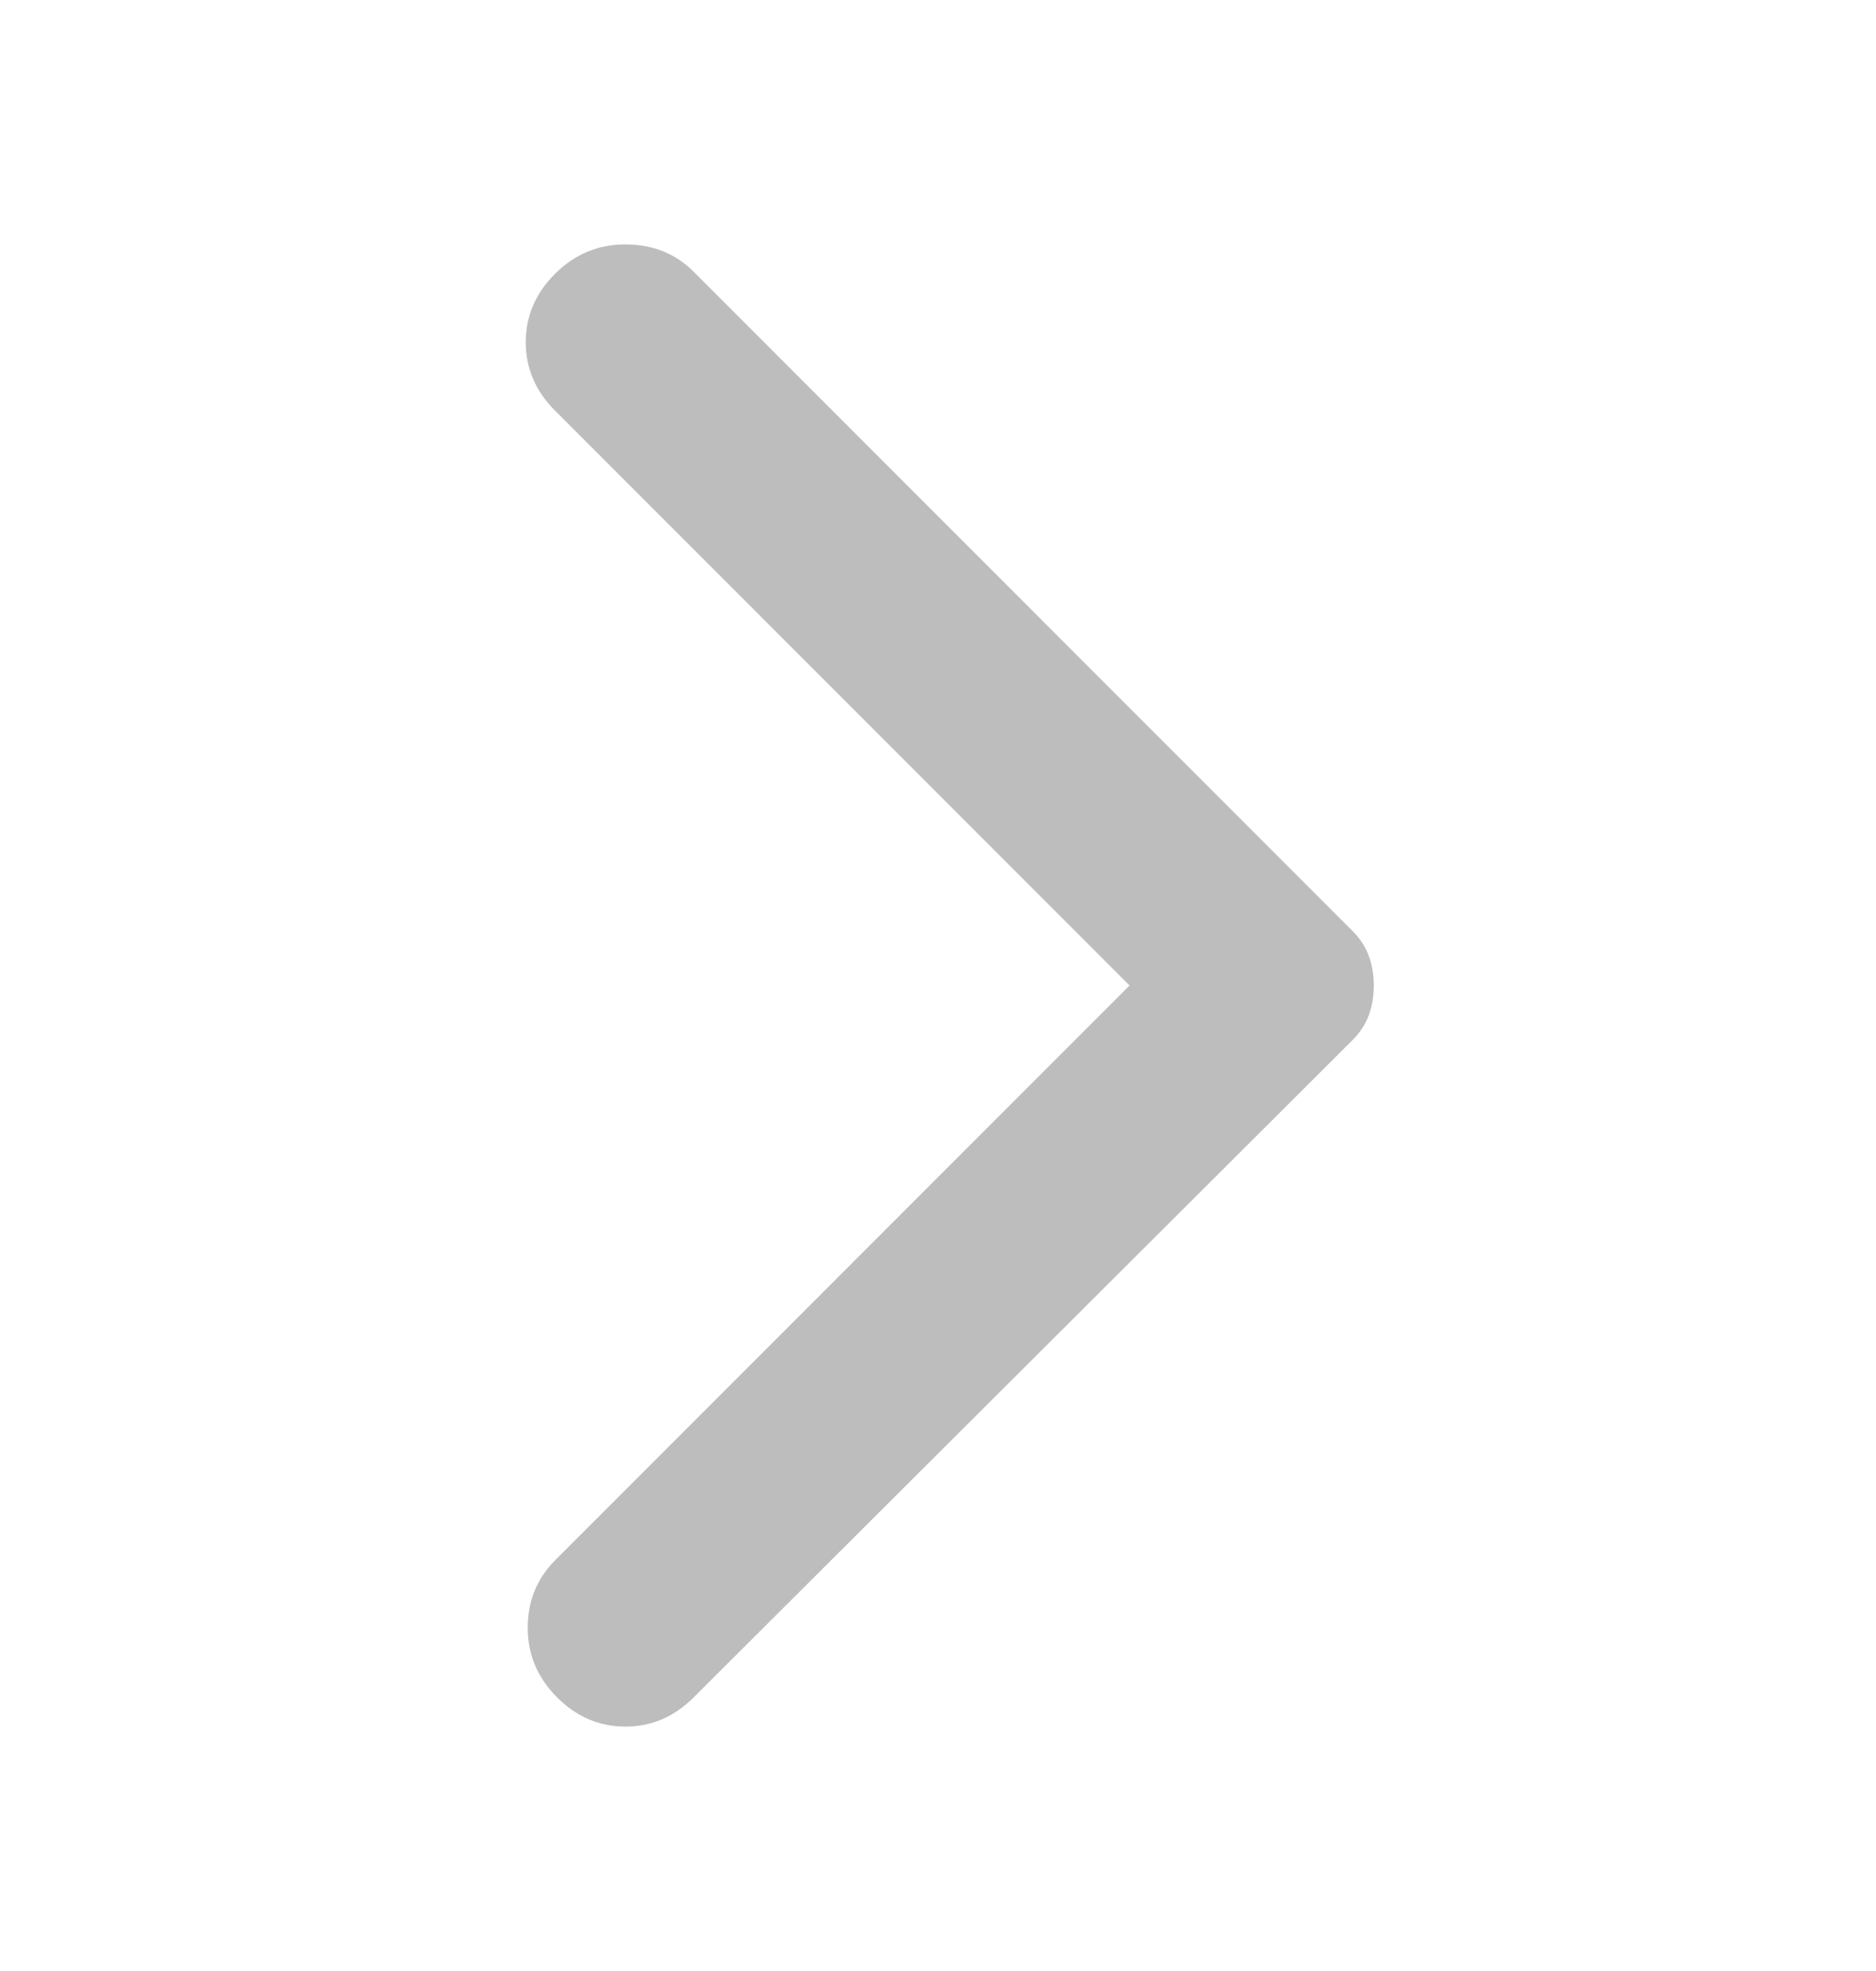 <svg width="20" height="21" viewBox="0 0 20 21" fill="none" xmlns="http://www.w3.org/2000/svg">
<path d="M7.396 18.084L14.417 11.084C14.501 11 14.559 10.91 14.594 10.813C14.629 10.716 14.646 10.611 14.646 10.5C14.646 10.389 14.629 10.285 14.594 10.188C14.559 10.091 14.501 10 14.417 9.917L7.396 2.896C7.202 2.702 6.959 2.604 6.667 2.604C6.376 2.604 6.126 2.709 5.917 2.917C5.709 3.125 5.605 3.368 5.605 3.646C5.605 3.924 5.709 4.167 5.917 4.375L12.042 10.5L5.917 16.625C5.723 16.82 5.626 17.059 5.626 17.344C5.626 17.629 5.73 17.875 5.938 18.084C6.146 18.292 6.39 18.396 6.667 18.396C6.945 18.396 7.188 18.292 7.396 18.084Z" fill="#BDBDBD"/>
</svg>
